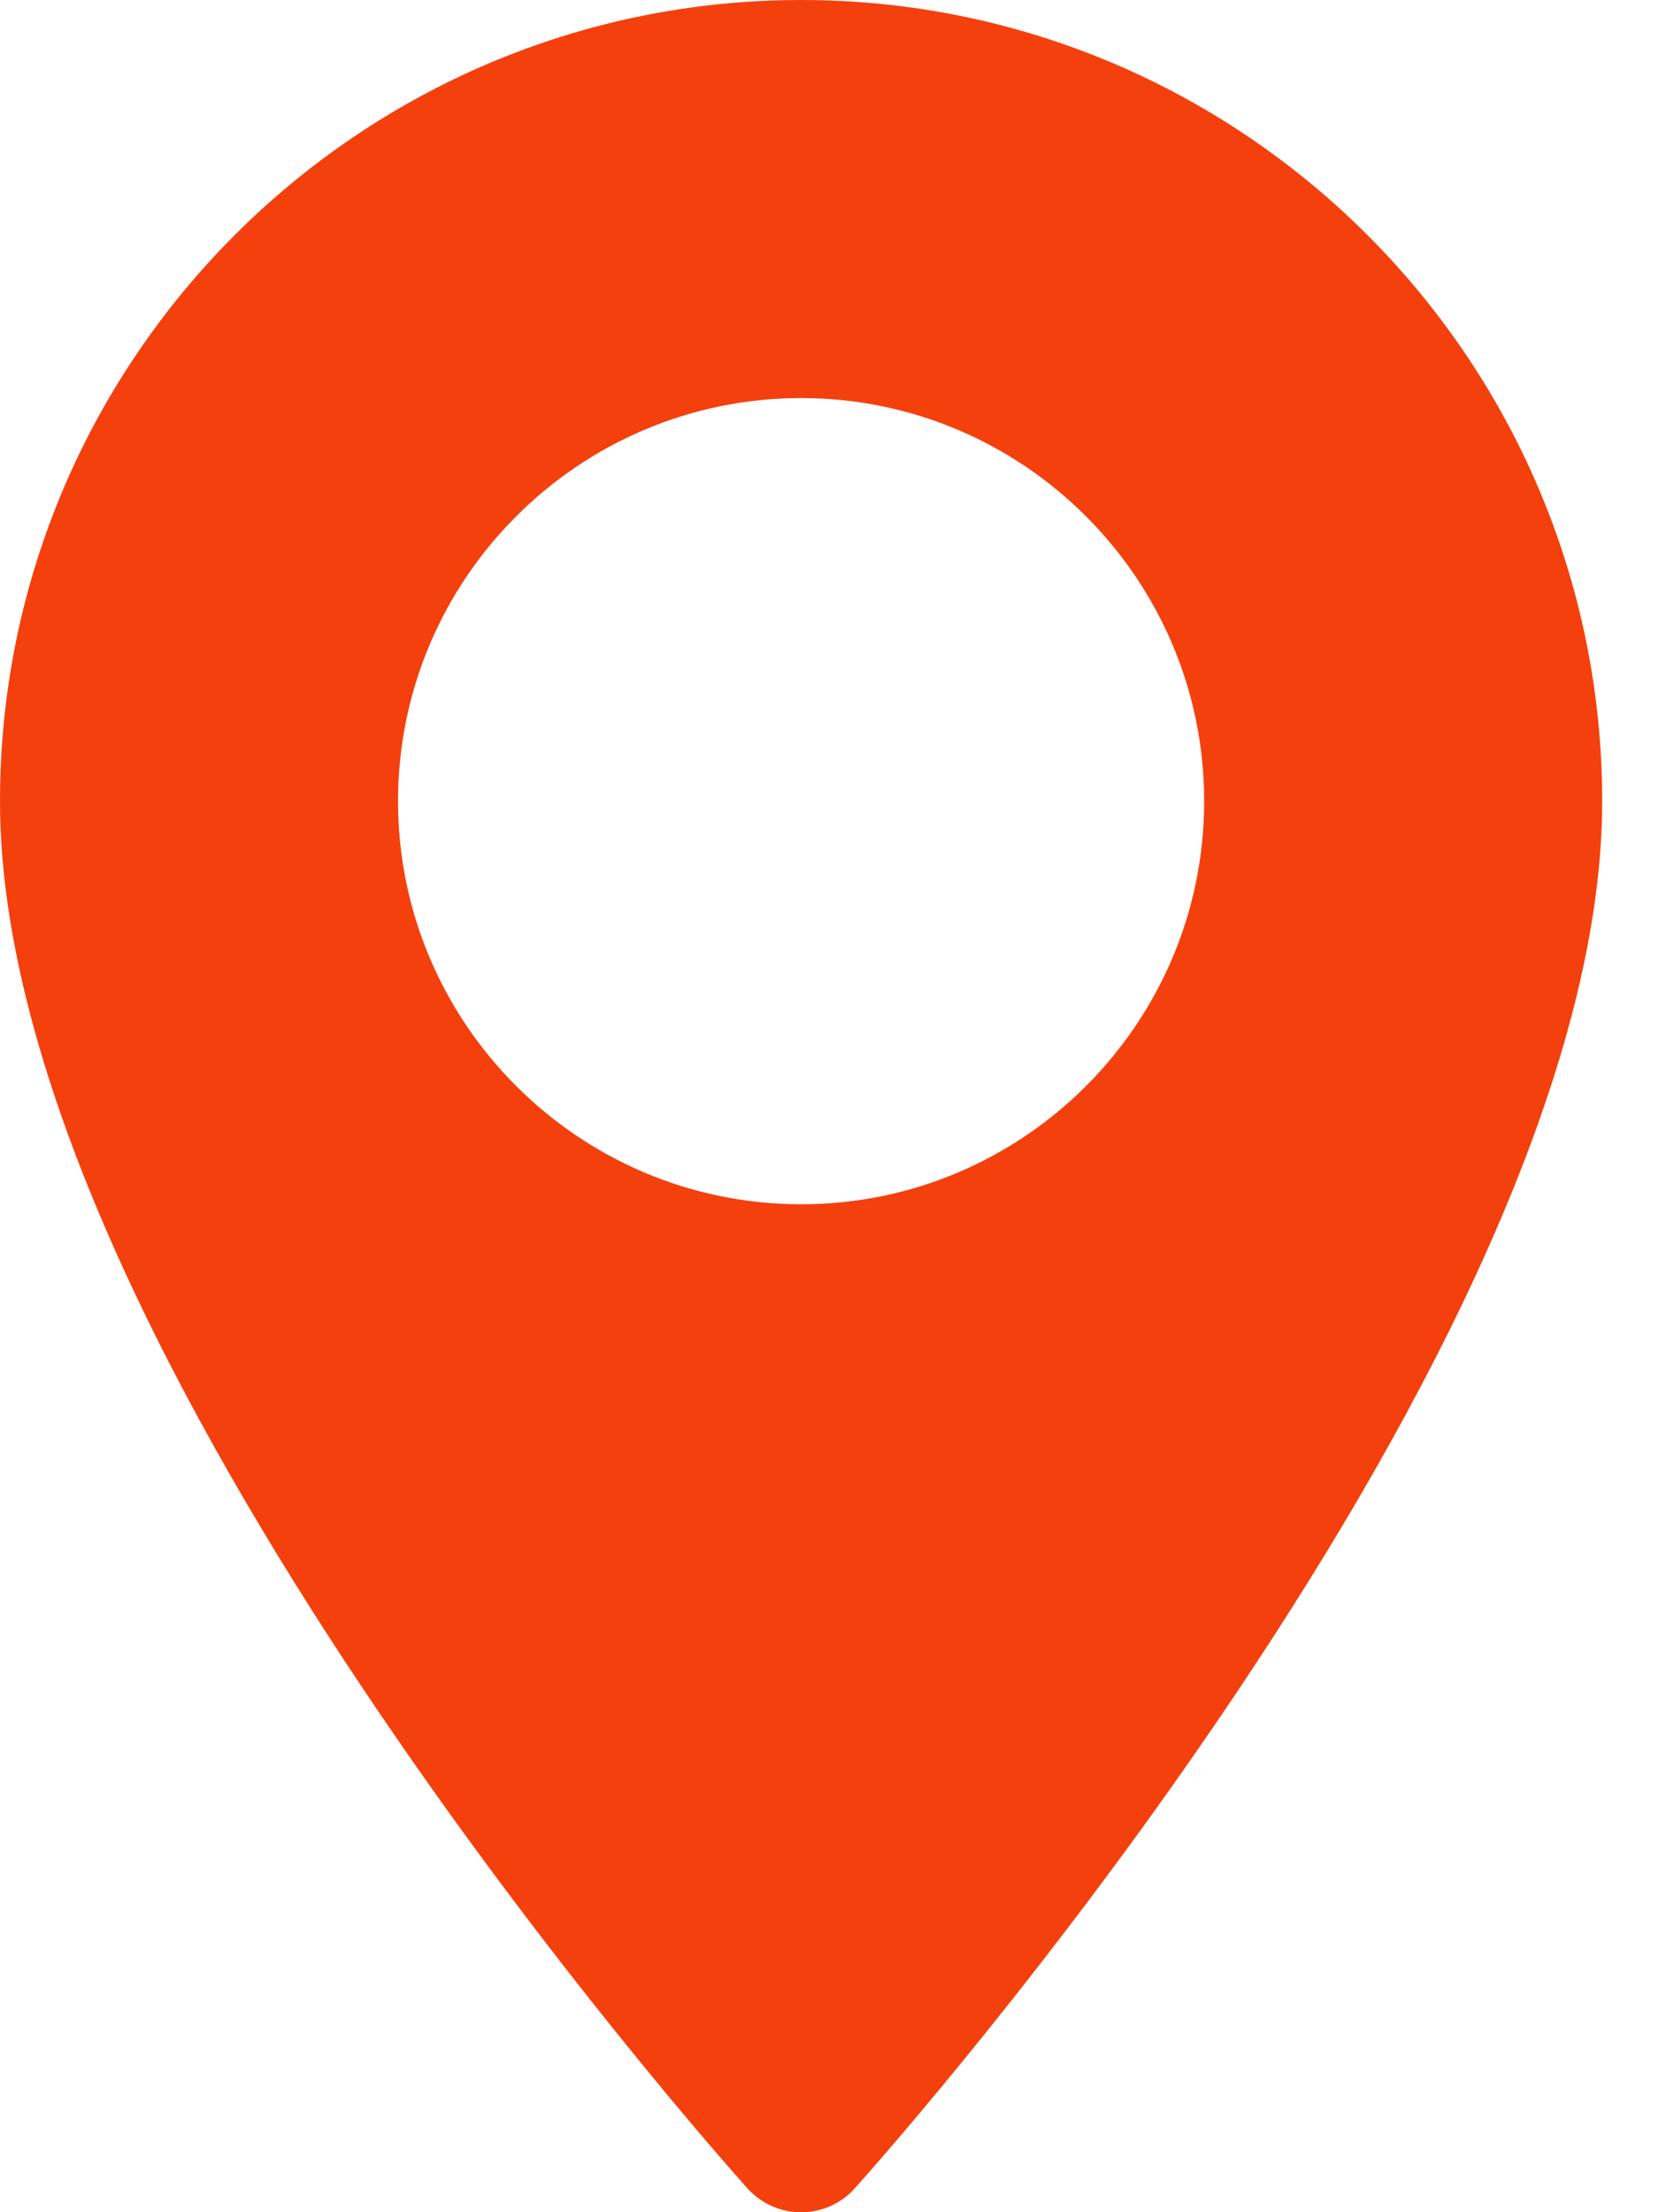 <svg width="12" height="16" viewBox="0 0 12 16" fill="none" xmlns="http://www.w3.org/2000/svg">
<g id="Group">
<g id="Group_2">
<path id="Vector" d="M5.795 0C2.599 0 0 2.599 0 5.795C0 9.76 5.186 15.581 5.406 15.827C5.614 16.058 5.976 16.058 6.183 15.827C6.404 15.581 11.589 9.76 11.589 5.795C11.589 2.599 8.99 0 5.795 0ZM5.795 8.71C4.187 8.71 2.879 7.402 2.879 5.795C2.879 4.187 4.187 2.879 5.795 2.879C7.402 2.879 8.71 4.187 8.71 5.795C8.71 7.402 7.402 8.71 5.795 8.71Z" fill="#F4400D"/>
</g>
</g>
</svg>
